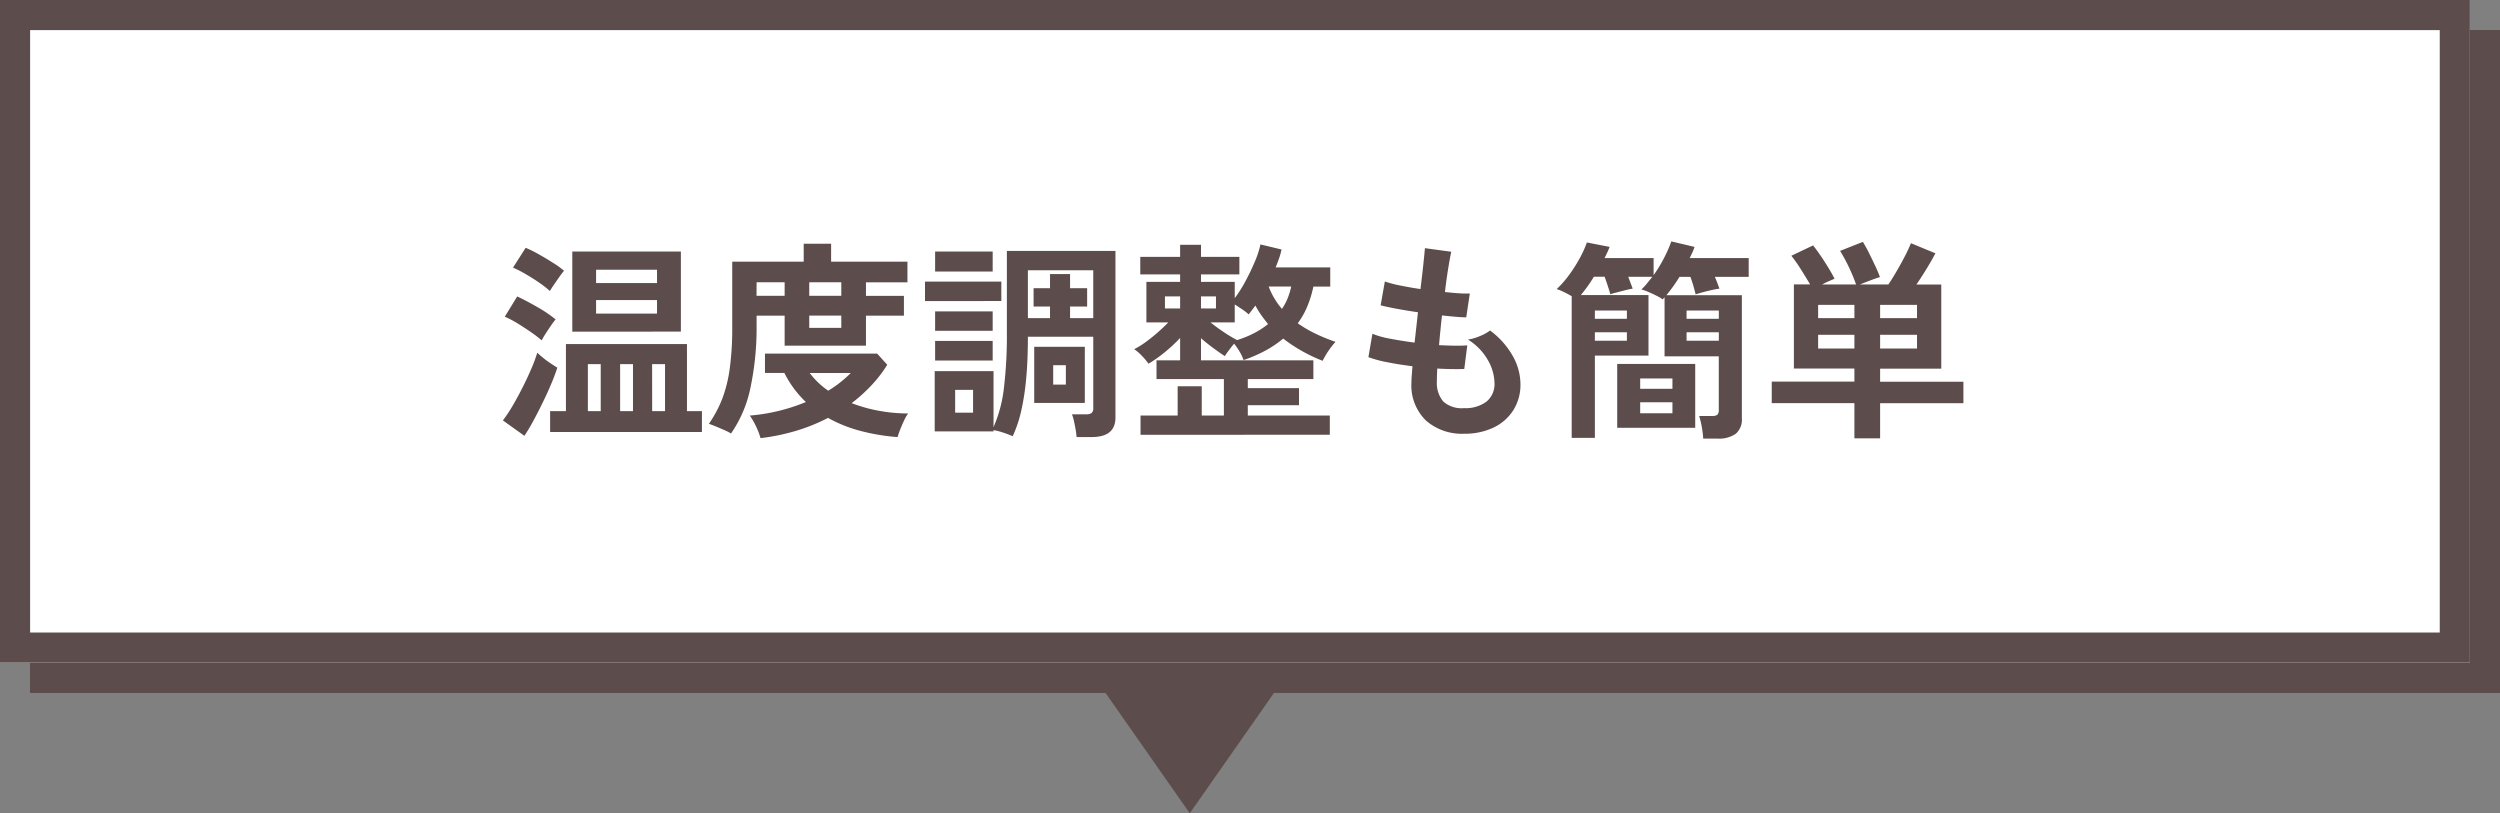 <svg height="54" viewBox="0 0 166 54" width="166" xmlns="http://www.w3.org/2000/svg"><rect x="0" y="0" width="166" height="54" fill="#808080" stroke="none"/><g transform="translate(-351.25 -3104)"><path d="m7 0 7 10h-14z" fill="#5c4c4c" transform="matrix(-1 0 -0 -1 437.25 3158)"/><g fill="#5c4c4c" stroke="#5c4c4c" stroke-width="2"><path d="m353.25 3106h164v44h-164z" stroke="none"/><path d="m354.25 3107h162v42h-162z" fill="none"/></g><g fill="#fff" stroke="#5c4c4c" stroke-width="2"><path d="m351.25 3104h164v44h-164z" stroke="none"/><path d="m352.25 3105h162v42h-162z" fill="none"/></g><path d="m-45.472.686v-1.386h1.05v-4.452h8.036v4.452h.994v1.386zm1.472-6.664v-5.322h7.21v5.32zm-3.18 6.916-1.428-1.022a9.666 9.666 0 0 0 .658-.994q.336-.574.651-1.2t.574-1.225a9.7 9.7 0 0 0 .4-1.078q.126.126.364.322a6.3 6.3 0 0 0 .511.378q.273.182.455.294-.154.49-.413 1.1t-.567 1.239q-.308.63-.616 1.2t-.589.986zm1.148-6.338a7.777 7.777 0 0 0 -.693-.532q-.441-.308-.917-.6a6.81 6.81 0 0 0 -.84-.441l.826-1.344q.616.294 1.337.707a8.622 8.622 0 0 1 1.211.819 4.5 4.5 0 0 0 -.3.4q-.189.273-.364.546a5.083 5.083 0 0 0 -.26.445zm.546-3.276a6.21 6.21 0 0 0 -.679-.532q-.441-.308-.924-.588a7.775 7.775 0 0 0 -.847-.434l.84-1.316a7.9 7.9 0 0 1 .875.434q.5.28.959.574a5.761 5.761 0 0 1 .714.518 4.923 4.923 0 0 0 -.3.392q-.189.266-.371.532t-.267.416zm3.066 1.5h4.046v-.9h-4.046zm0-2.03h4.046v-.882h-4.046zm-.546 8.506h.854v-3.122h-.854zm2.142 0h.854v-3.122h-.854zm2.128 0h.854v-3.122h-.858zm5.236 1.484a3.917 3.917 0 0 0 -.469-.238q-.287-.126-.56-.238t-.441-.168a7.944 7.944 0 0 0 .889-1.666 9.094 9.094 0 0 0 .5-2.037 19.891 19.891 0 0 0 .161-2.709v-4.354h4.746v-1.19h1.82v1.19h5.068v1.372h-2.754v.9h2.52v1.316h-2.52v1.988h-5.4v-1.992h-1.862v.686a19.13 19.13 0 0 1 -.4 4.06 8.2 8.2 0 0 1 -1.298 3.08zm1.96.308a4.439 4.439 0 0 0 -.28-.735 4.53 4.53 0 0 0 -.434-.763 12.377 12.377 0 0 0 3.724-.9 6.924 6.924 0 0 1 -1.428-1.932h-1.288v-1.284h7.448l.672.742a8.69 8.69 0 0 1 -1.064 1.38 10.678 10.678 0 0 1 -1.3 1.169 10.012 10.012 0 0 0 1.834.511 10.741 10.741 0 0 0 1.916.174 2.435 2.435 0 0 0 -.259.448q-.147.308-.273.63a4.424 4.424 0 0 0 -.168.49 13.547 13.547 0 0 1 -2.555-.434 9.1 9.1 0 0 1 -2.065-.84 12.1 12.1 0 0 1 -2.156.868 13.869 13.869 0 0 1 -2.324.476zm3.234-9.45h2.128v-.9h-2.128zm1.26 6.3a7.349 7.349 0 0 0 .8-.553 8.3 8.3 0 0 0 .7-.623h-2.73a5.269 5.269 0 0 0 1.23 1.176zm-1.26-4.172h2.128v-.812h-2.128zm-3.5-2.128h1.866v-.9h-1.862zm21.252 9.38q-.014-.2-.063-.49t-.112-.574a2.8 2.8 0 0 0 -.133-.448h.938a.615.615 0 0 0 .364-.084.4.4 0 0 0 .112-.336v-4.732h-4.34q0 1.61-.119 2.828a16.213 16.213 0 0 1 -.333 2.135 8.711 8.711 0 0 1 -.556 1.645 6.5 6.5 0 0 0 -.644-.245 4.174 4.174 0 0 0 -.63-.161v.084h-3.906v-4h3.906v3.72a9.058 9.058 0 0 0 .686-2.564 29.4 29.4 0 0 0 .2-3.738v-5.4h7.21v11.058q0 1.3-1.568 1.3zm-2.814-2.268v-3.724h3.36v3.724zm-.42-5.628h1.47v-.77h-1.092v-1.218h1.092v-.938h1.33v.938h1.134v1.218h-1.134v.77h1.54v-3.178h-4.34zm-6.832-1.134v-1.292h5.068v1.288zm.672-1.96v-1.332h3.822v1.33zm0 5.908v-1.3h3.822v1.3zm0-1.974v-1.288h3.822v1.288zm1.33 5.434h1.19v-1.514h-1.19zm6.51-1.862h.84v-1.29h-.84zm5.8 3.332v-1.276h2.464v-1.946h1.6v1.946h1.47v-2.422h-4.474v-1.246h1.568v-1.484a10.759 10.759 0 0 1 -1 .931 8.668 8.668 0 0 1 -1.1.777 4.386 4.386 0 0 0 -.434-.518 2.976 2.976 0 0 0 -.518-.448 4.98 4.98 0 0 0 .763-.469q.413-.3.812-.651t.693-.658h-1.456v-2.688h2.24v-.5h-2.646v-1.162h2.646v-.8h1.386v.8h2.548v1.162h-2.548v.5h2.24v1.082a8.783 8.783 0 0 0 .7-1.106q.35-.644.63-1.309a6.192 6.192 0 0 0 .378-1.155l1.4.336a4.369 4.369 0 0 1 -.161.581q-.105.3-.231.609h3.626v1.274h-1.12a7.356 7.356 0 0 1 -.392 1.288 5.329 5.329 0 0 1 -.644 1.148 8.1 8.1 0 0 0 1.169.686 11.777 11.777 0 0 0 1.337.546 4.971 4.971 0 0 0 -.455.581 5.1 5.1 0 0 0 -.4.679 10.469 10.469 0 0 1 -1.385-.658 9.9 9.9 0 0 1 -1.232-.819 7.216 7.216 0 0 1 -1.169.791 9.443 9.443 0 0 1 -1.463.637 2.788 2.788 0 0 0 -.252-.539 4.078 4.078 0 0 0 -.378-.55q-.168.2-.343.434t-.273.392q-.364-.238-.791-.553t-.791-.637v1.47h7.462v1.246h-4.354v.6h3.4v1.134h-3.4v.686h5.446v1.276zm6.408-6.288a6.775 6.775 0 0 0 1.148-.469 5.382 5.382 0 0 0 .91-.595q-.238-.294-.455-.6a5.556 5.556 0 0 1 -.385-.63q-.112.154-.224.3t-.224.286a3.731 3.731 0 0 0 -.441-.343q-.259-.175-.483-.315v1.19h-1.61q.378.308.882.644a9.613 9.613 0 0 0 .882.532zm2.982-2.072a3.715 3.715 0 0 0 .385-.721 4.8 4.8 0 0 0 .231-.763h-1.498a4.927 4.927 0 0 0 .882 1.484zm-7.77-.028h1.008v-.8h-1.008zm2.394 0h.994v-.8h-.994zm17.472 8.318a3.621 3.621 0 0 1 -2.527-.87 3.247 3.247 0 0 1 -.973-2.506q0-.2.021-.476t.049-.63q-.9-.112-1.673-.266a7.931 7.931 0 0 1 -1.253-.336l.266-1.554a5.915 5.915 0 0 0 1.183.329q.763.147 1.617.259.056-.49.112-.994t.112-1.022q-.77-.112-1.442-.238t-1.036-.224l.28-1.582a7 7 0 0 0 .98.259q.644.133 1.386.245.112-.91.189-1.638t.105-1.078l1.75.238q-.084.378-.2 1.085t-.22 1.589q.5.056.938.084a6.471 6.471 0 0 0 .714.014l-.238 1.582q-.266 0-.686-.035t-.924-.091q-.056.5-.105.994t-.091.98q.56.028 1.043.035t.833-.021l-.2 1.568q-.378.014-.833.007t-.959-.035q-.014.238-.021.455t-.007.413a1.894 1.894 0 0 0 .434 1.33 1.846 1.846 0 0 0 1.376.43 2.318 2.318 0 0 0 1.477-.427 1.5 1.5 0 0 0 .539-1.253 3.156 3.156 0 0 0 -.434-1.5 3.8 3.8 0 0 0 -1.33-1.372 3.219 3.219 0 0 0 .826-.245 2.957 2.957 0 0 0 .644-.357 5.383 5.383 0 0 1 1.5 1.68 3.827 3.827 0 0 1 .518 1.862 3.161 3.161 0 0 1 -.483 1.764 3.157 3.157 0 0 1 -1.325 1.148 4.453 4.453 0 0 1 -1.932.4zm15.876.322a6.275 6.275 0 0 0 -.094-.758 5.169 5.169 0 0 0 -.175-.742h.84a.574.574 0 0 0 .371-.084.485.485 0 0 0 .091-.35v-3.528h-3.6v-3.92q-.028.028-.063.07t-.063.07a2.121 2.121 0 0 0 -.371-.224q-.273-.14-.567-.266a2.99 2.99 0 0 0 -.476-.168 3.79 3.79 0 0 0 .371-.4l.357-.441h-1.6l.161.427q.077.2.133.357-.182.028-.476.1l-.567.147q-.273.07-.441.126-.056-.21-.161-.532t-.217-.63h-.714q-.21.35-.434.658t-.434.56h4.494v4.018h-3.559v5.46h-1.54v-9.402a5.752 5.752 0 0 0 -.532-.287 3.6 3.6 0 0 0 -.462-.189 6.675 6.675 0 0 0 .812-.924 9.857 9.857 0 0 0 .707-1.106 6.875 6.875 0 0 0 .483-1.064l1.512.294q-.07.182-.154.364t-.182.378h3.256v1.134a9.416 9.416 0 0 0 .686-1.127 8.761 8.761 0 0 0 .49-1.113l1.54.364a2.913 2.913 0 0 1 -.14.364q-.084.182-.182.378h3.92v1.246h-2.25q.1.224.175.427t.133.357a5.289 5.289 0 0 0 -.546.1q-.308.07-.588.147t-.448.133q-.056-.238-.147-.553t-.2-.609h-.728q-.21.35-.434.658t-.434.56h5.012v8.174a1.236 1.236 0 0 1 -.402 1.024 1.932 1.932 0 0 1 -1.225.322zm-5.712-.716v-4.242h5.18v4.242zm1.526-.966h2.142v-.728h-2.142zm0-1.624h2.142v-.686h-2.142zm3.08-3.192h2.142v-.56h-2.142zm-6.09 0h2.128v-.56h-2.126zm6.09-1.456h2.142v-.546h-2.142zm-6.09 0h2.128v-.546h-2.126zm17.234 7.938v-2.338h-5.488v-1.428h5.488v-.868h-4.018v-5.586h1.078q-.266-.448-.609-.994a9.552 9.552 0 0 0 -.637-.91l1.442-.686q.238.294.518.707t.525.819q.245.406.385.686-.168.07-.392.168t-.434.21h2.254a11.888 11.888 0 0 0 -.462-1.113 10.886 10.886 0 0 0 -.6-1.113l1.512-.6q.2.322.413.749t.413.854q.2.427.308.735-.28.084-.665.231t-.665.259h1.89q.238-.35.525-.84t.553-1a9.6 9.6 0 0 0 .42-.9l1.624.672q-.224.434-.574 1.008t-.686 1.064h1.65v5.586h-4.06v.868h5.53v1.428h-5.53v2.332zm1.708-5.964h2.45v-.91h-2.45zm-4.116 0h2.408v-.91h-2.408zm4.116-2.016h2.45v-.882h-2.45zm-4.116 0h2.408v-.882h-2.408z" fill="#5c4c4c" transform="translate(433.25 3132)"/></g></svg>